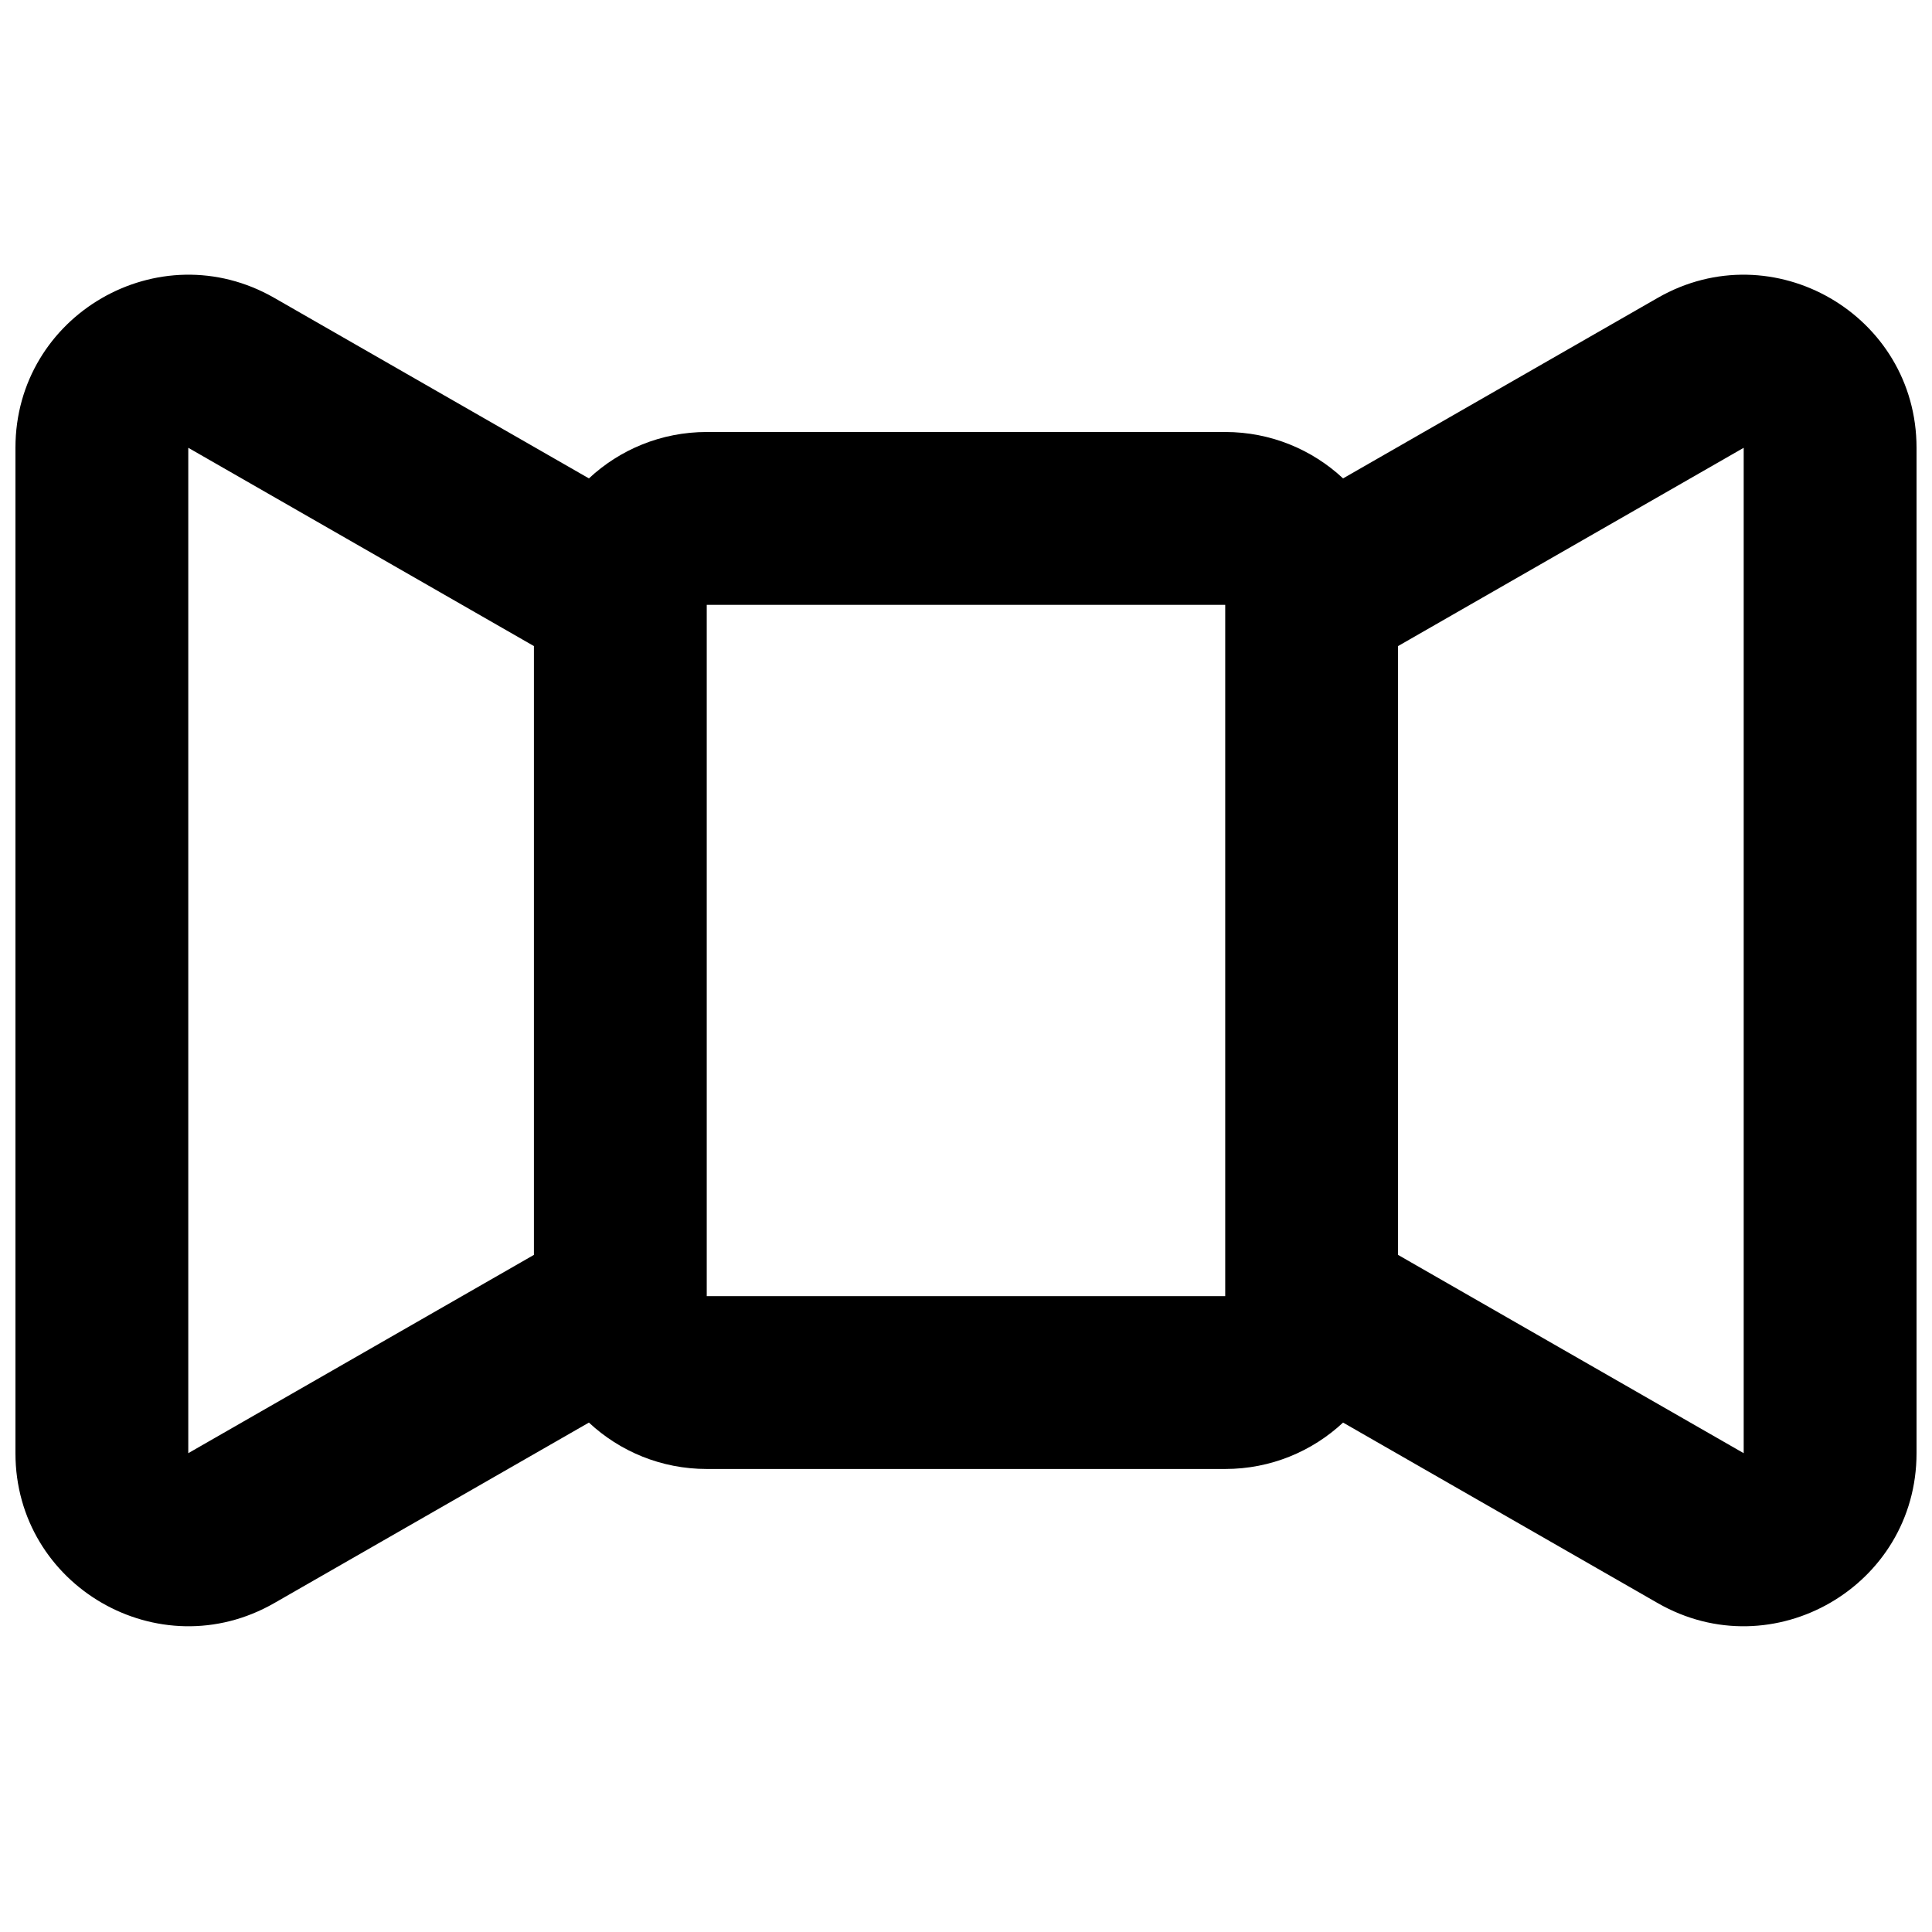 <?xml version="1.0" encoding="UTF-8"?>
<!-- Uploaded to: SVG Repo, www.svgrepo.com, Generator: SVG Repo Mixer Tools -->
<svg width="800px" height="800px" version="1.1" viewBox="144 144 512 512" xmlns="http://www.w3.org/2000/svg">
 <defs>
  <clipPath id="a">
   <path d="m148.09 216h503.81v359h-503.81z"/>
  </clipPath>
 </defs>
 <g clip-path="url(#a)">
  <path d="m300.07 270.78-83.383-47.84c-30.535-17.52-68.594 4.523-68.594 39.727v266.44c0 35.203 38.059 57.246 68.594 39.727l83.383-47.836c8.18 7.629 19.16 12.297 31.227 12.297h137.4c12.066 0 23.047-4.668 31.227-12.297l83.383 47.836c30.535 17.52 68.594-4.523 68.594-39.727v-266.44c0-35.203-38.059-57.246-68.594-39.727l-83.383 47.84c-8.18-7.629-19.16-12.297-31.227-12.297h-137.4c-12.066 0-23.047 4.668-31.227 12.297zm-14.574 44.438-91.602-52.551v266.44l91.602-52.551zm229 0v161.34l91.602 52.551v-266.44zm-45.801-10.934v183.21h-137.4v-183.21z" fill-rule="evenodd"/>
 </g>
</svg>